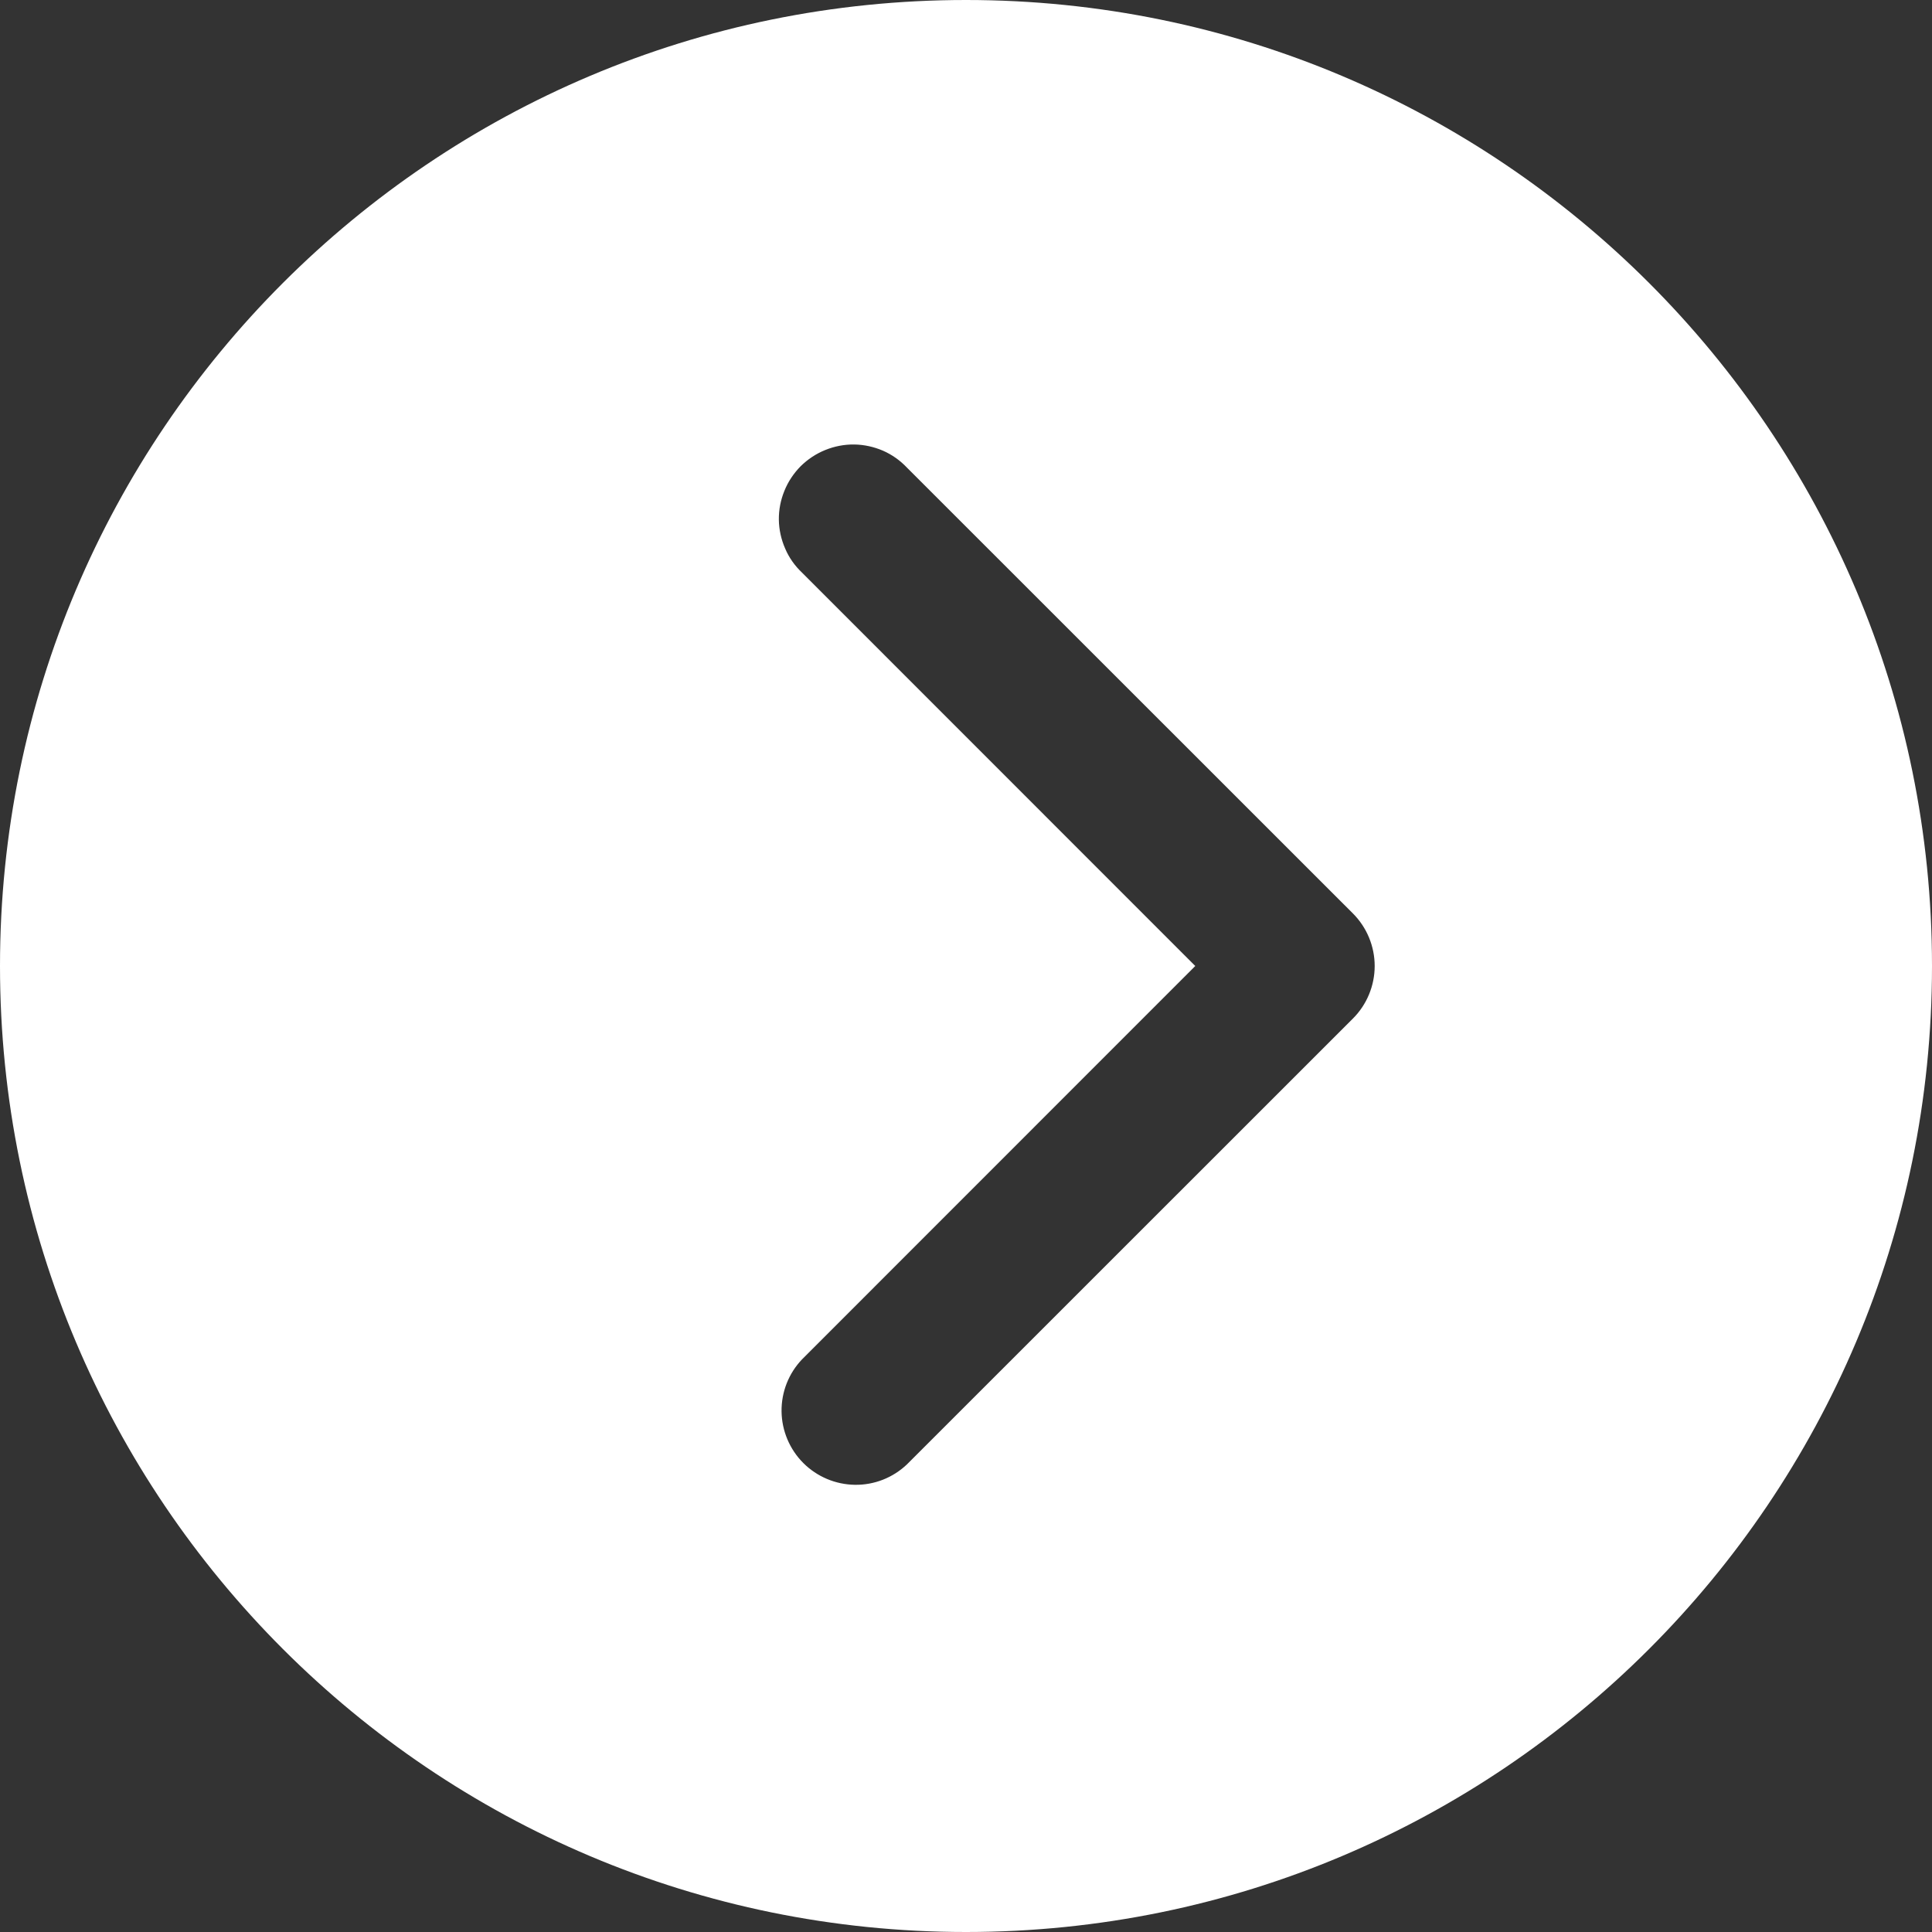 <svg width="15" height="15" viewBox="0 0 15 15" fill="none" xmlns="http://www.w3.org/2000/svg">
<rect x="0" y="0" width="15" height="15" fill="#333333" stroke="none"/>
<path d="M7.5 15C11.642 15 15 11.642 15 7.5C15 3.358 11.642 -1.61378e-06 7.5 -1.25168e-06C3.358 -8.89577e-07 8.89577e-07 3.358 1.25168e-06 7.5C1.61378e-06 11.642 3.358 15 7.5 15ZM6.227 4.446C6.171 4.393 6.126 4.33 6.096 4.259C6.065 4.188 6.048 4.112 6.047 4.035C6.046 3.958 6.061 3.882 6.09 3.811C6.119 3.739 6.162 3.675 6.216 3.62C6.271 3.566 6.335 3.523 6.407 3.494C6.478 3.465 6.555 3.45 6.632 3.451C6.709 3.452 6.785 3.469 6.855 3.499C6.926 3.53 6.989 3.575 7.042 3.631L10.504 7.092C10.612 7.2 10.673 7.347 10.673 7.5C10.673 7.653 10.612 7.8 10.504 7.908L7.042 11.369C6.933 11.473 6.788 11.53 6.638 11.528C6.487 11.526 6.343 11.465 6.237 11.359C6.131 11.253 6.07 11.109 6.068 10.959C6.066 10.808 6.123 10.663 6.227 10.554L9.28 7.5L6.227 4.446Z" fill="white"/>
</svg>

